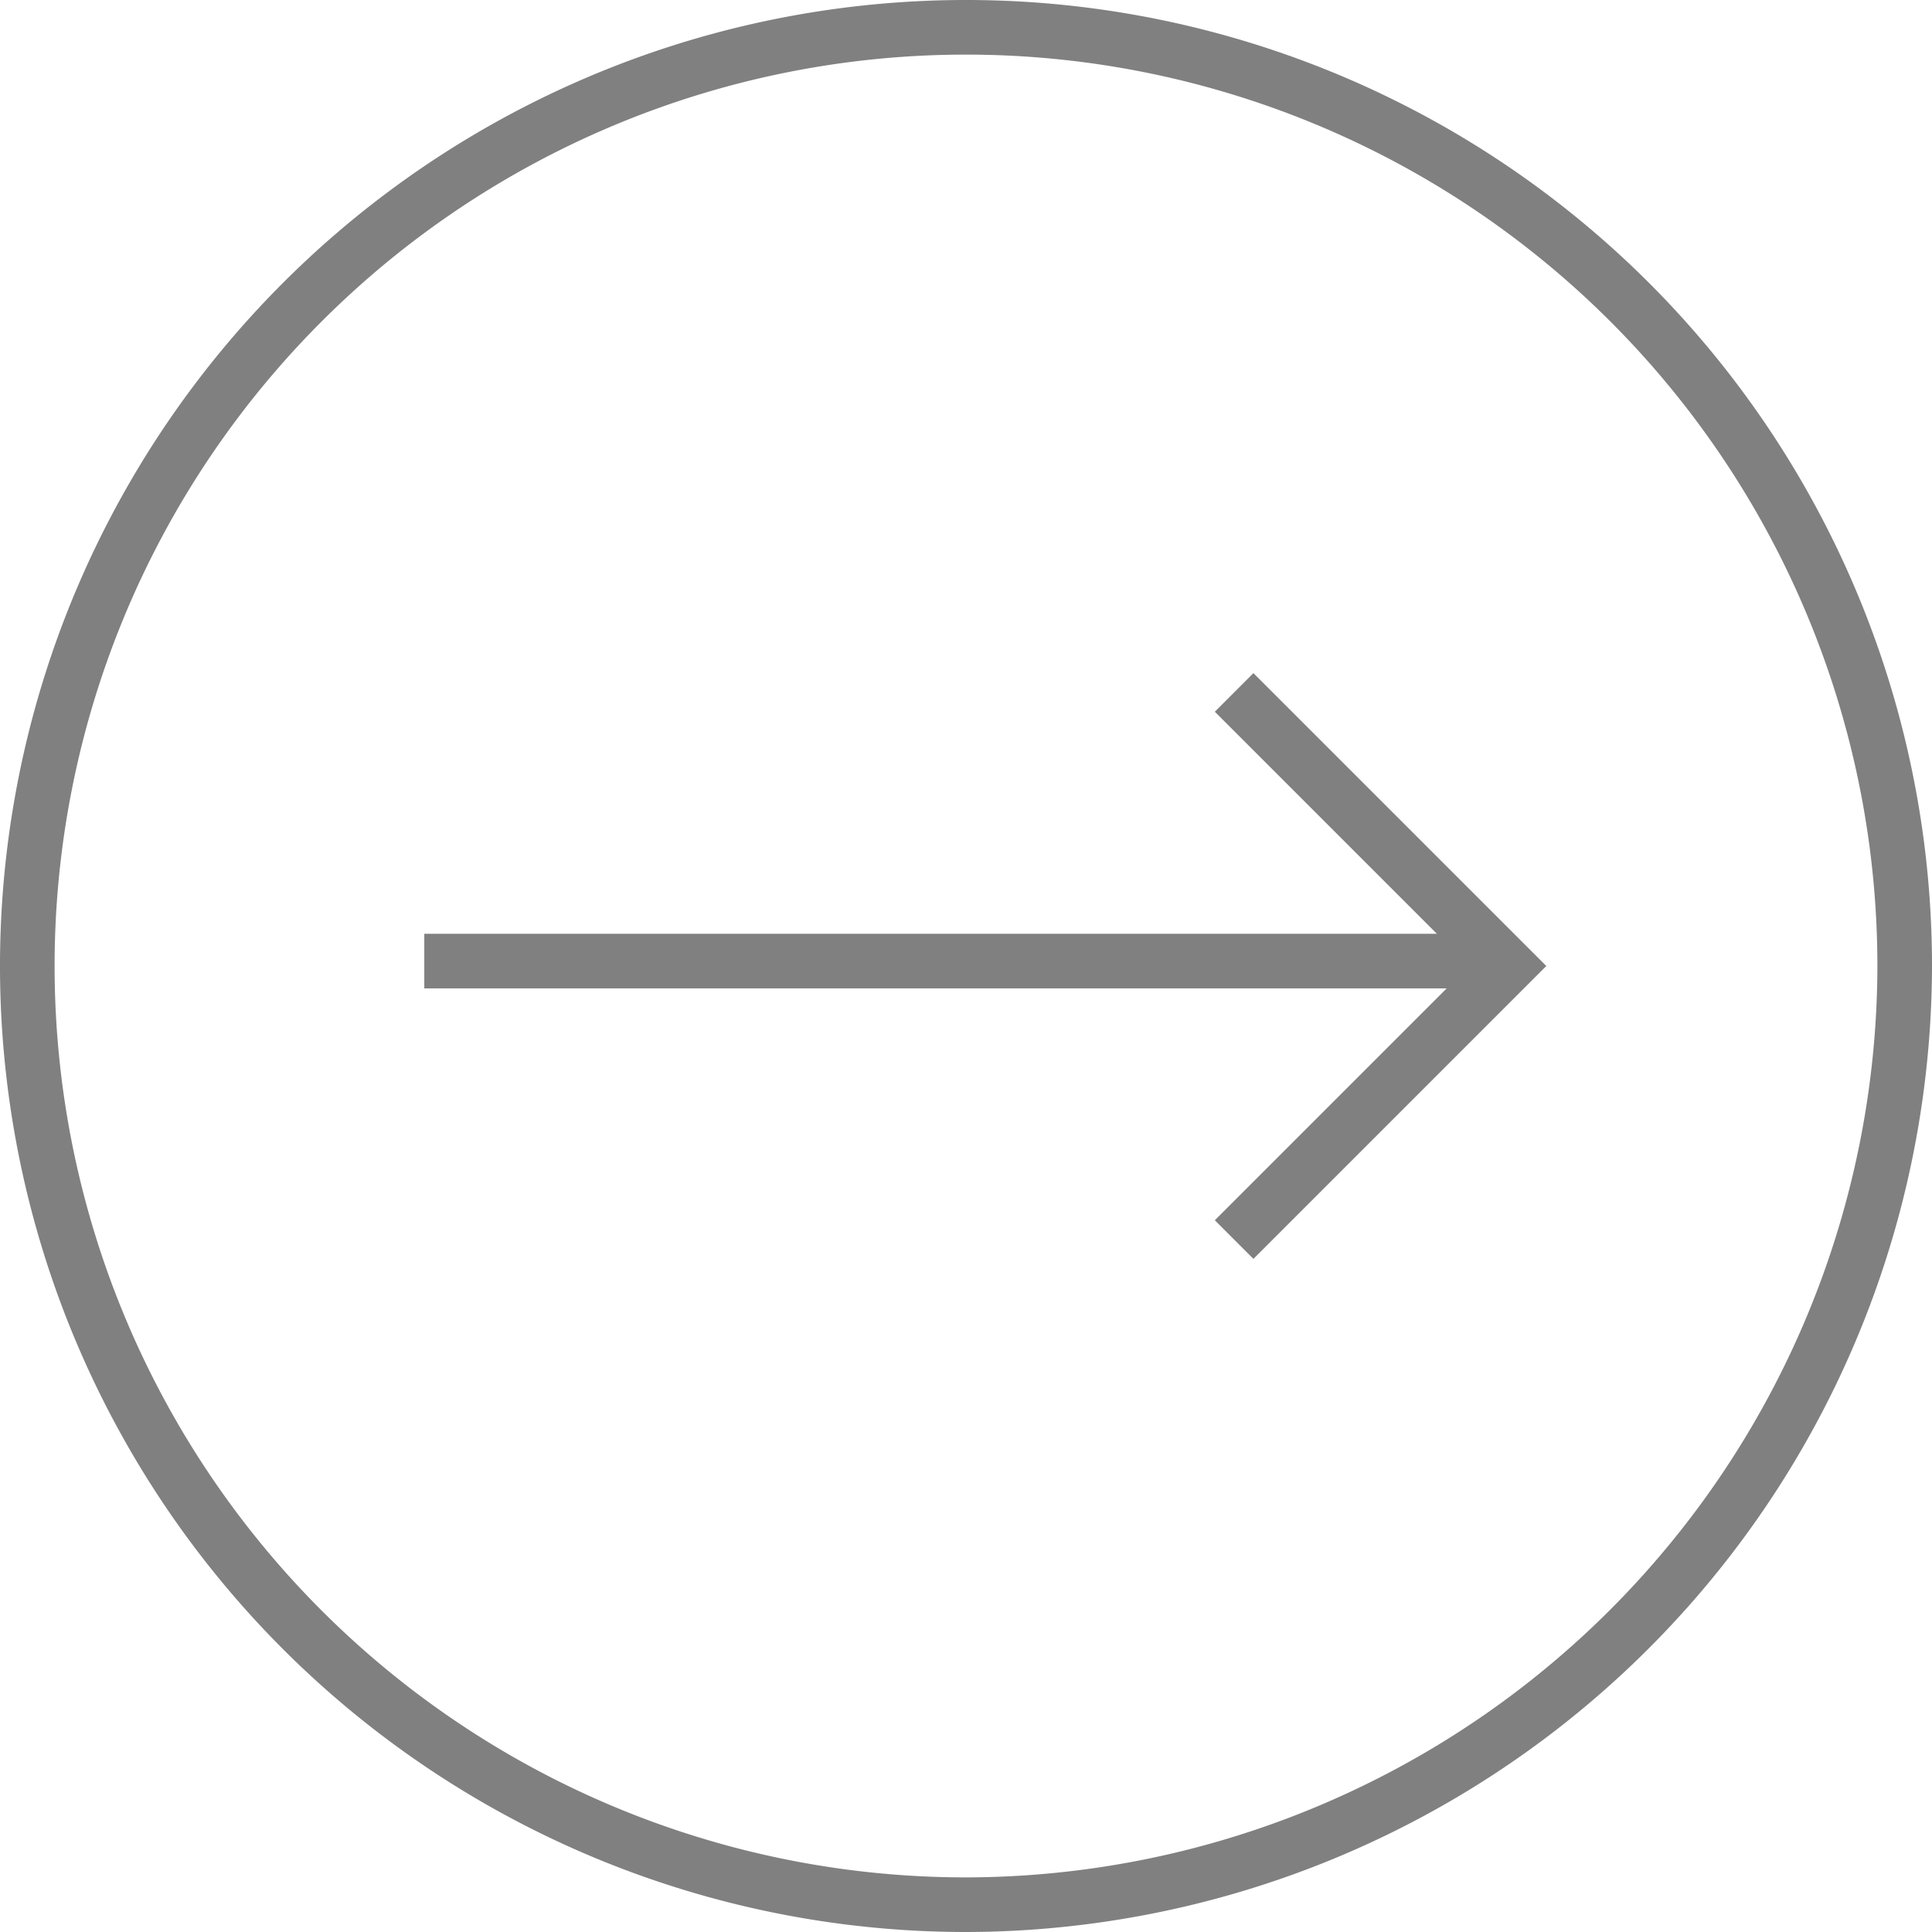 <svg xmlns="http://www.w3.org/2000/svg" viewBox="0 0 35.38 35.38"><defs><style>.cls-1,.cls-2{fill:none;stroke:gray;stroke-miterlimit:2.61;}.cls-1{fill-rule:evenodd;}</style></defs><title>left-arrow</title><g id="Layer_2" data-name="Layer 2"><g id="Layer_1-2" data-name="Layer 1"><path class="cls-1" d="M17.69,34.88A17.19,17.19,0,1,1,34.88,17.69,17.22,17.22,0,0,1,17.69,34.88Z"/><polyline class="cls-1" points="22.6 22.7 27.61 17.69 22.6 12.68"/><line class="cls-2" x1="27.14" y1="17.6" x2="7.77" y2="17.6"/></g></g></svg>